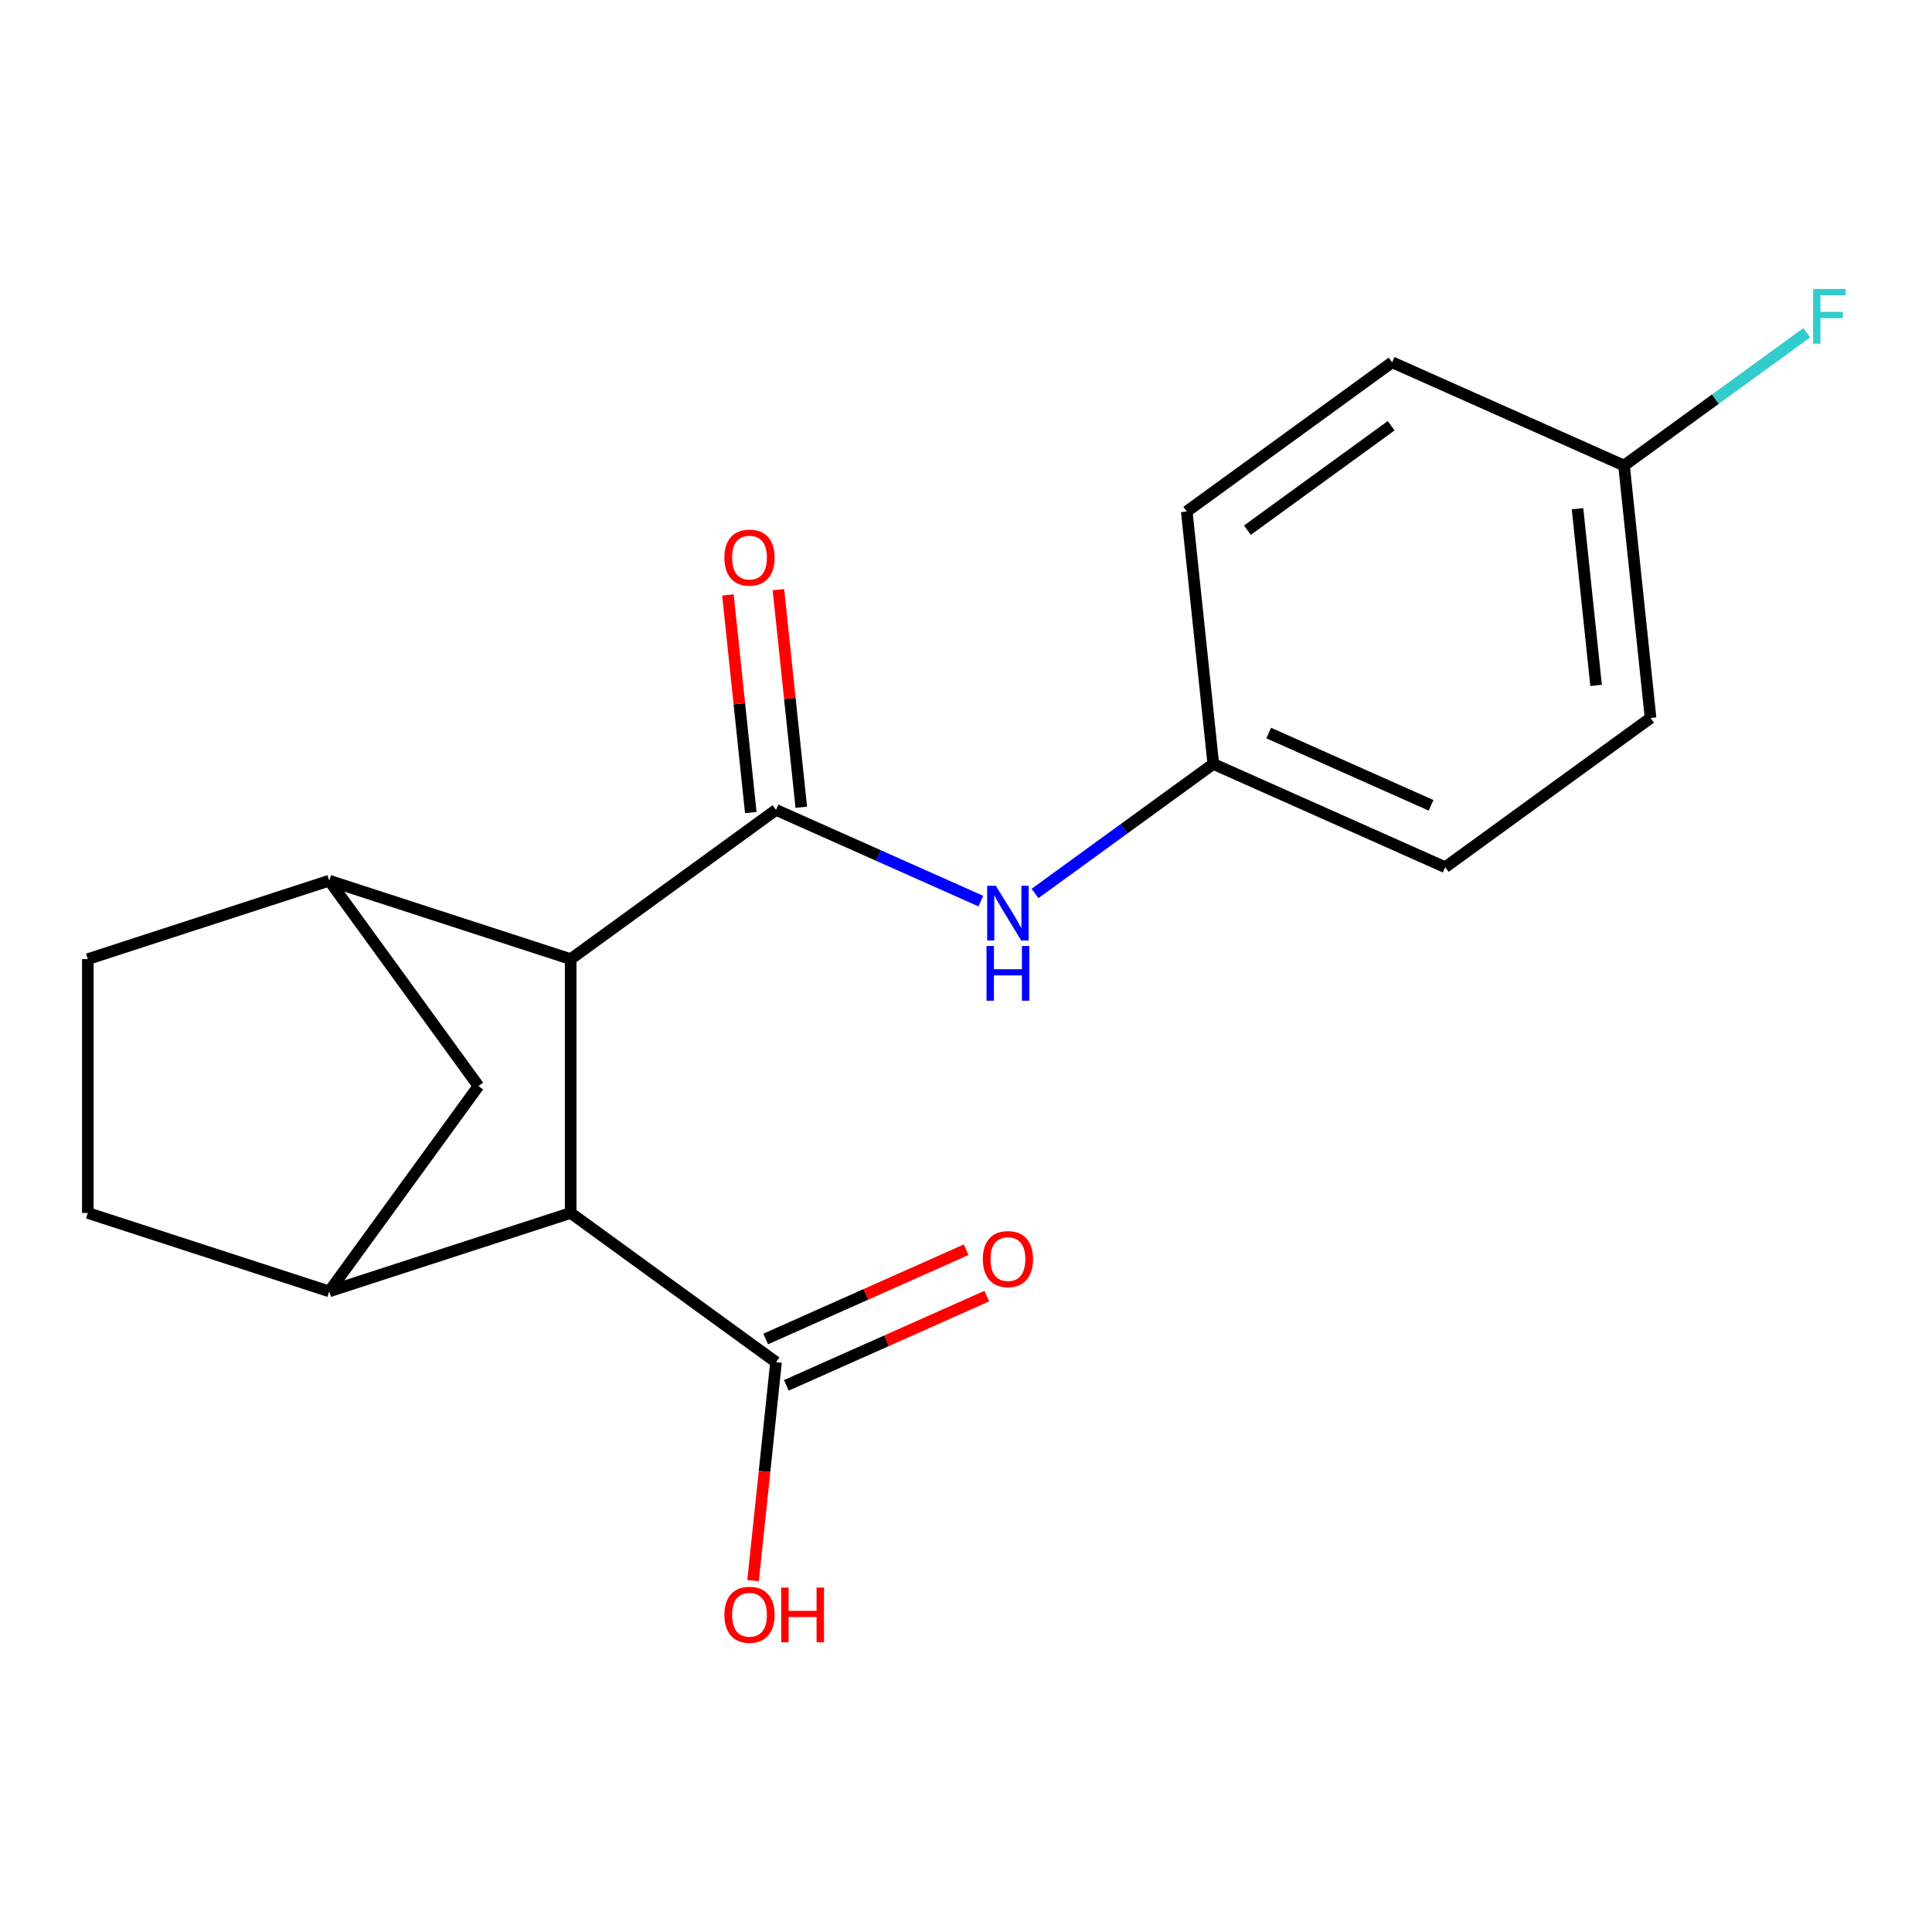 <?xml version='1.0' encoding='iso-8859-1'?>
<svg version='1.1' baseProfile='full'
              xmlns='http://www.w3.org/2000/svg'
                      xmlns:rdkit='http://www.rdkit.org/xml'
                      xmlns:xlink='http://www.w3.org/1999/xlink'
                  xml:space='preserve'
width='1000px' height='1000px' viewBox='0 0 1000 1000'>
<!-- END OF HEADER -->
<rect style='opacity:1.0;fill:#FFFFFF;stroke:none' width='1000' height='1000' x='0' y='0'> </rect>
<path class='bond-0' d='M 401.671,419.205 L 295.374,496.435' style='fill:none;fill-rule:evenodd;stroke:#000000;stroke-width:6px;stroke-linecap:butt;stroke-linejoin:miter;stroke-opacity:1' />
<path class='bond-4' d='M 401.671,419.205 L 454.675,442.804' style='fill:none;fill-rule:evenodd;stroke:#000000;stroke-width:6px;stroke-linecap:butt;stroke-linejoin:miter;stroke-opacity:1' />
<path class='bond-4' d='M 454.675,442.804 L 507.678,466.403' style='fill:none;fill-rule:evenodd;stroke:#0000FF;stroke-width:6px;stroke-linecap:butt;stroke-linejoin:miter;stroke-opacity:1' />
<path class='bond-7' d='M 414.739,417.832 L 408.82,361.519' style='fill:none;fill-rule:evenodd;stroke:#000000;stroke-width:6px;stroke-linecap:butt;stroke-linejoin:miter;stroke-opacity:1' />
<path class='bond-7' d='M 408.82,361.519 L 402.901,305.206' style='fill:none;fill-rule:evenodd;stroke:#FF0000;stroke-width:6px;stroke-linecap:butt;stroke-linejoin:miter;stroke-opacity:1' />
<path class='bond-7' d='M 388.604,420.579 L 382.686,364.266' style='fill:none;fill-rule:evenodd;stroke:#000000;stroke-width:6px;stroke-linecap:butt;stroke-linejoin:miter;stroke-opacity:1' />
<path class='bond-7' d='M 382.686,364.266 L 376.767,307.953' style='fill:none;fill-rule:evenodd;stroke:#FF0000;stroke-width:6px;stroke-linecap:butt;stroke-linejoin:miter;stroke-opacity:1' />
<path class='bond-1' d='M 295.374,496.435 L 295.374,627.825' style='fill:none;fill-rule:evenodd;stroke:#000000;stroke-width:6px;stroke-linecap:butt;stroke-linejoin:miter;stroke-opacity:1' />
<path class='bond-2' d='M 295.374,496.435 L 170.414,455.833' style='fill:none;fill-rule:evenodd;stroke:#000000;stroke-width:6px;stroke-linecap:butt;stroke-linejoin:miter;stroke-opacity:1' />
<path class='bond-3' d='M 295.374,627.825 L 170.414,668.427' style='fill:none;fill-rule:evenodd;stroke:#000000;stroke-width:6px;stroke-linecap:butt;stroke-linejoin:miter;stroke-opacity:1' />
<path class='bond-5' d='M 295.374,627.825 L 401.671,705.055' style='fill:none;fill-rule:evenodd;stroke:#000000;stroke-width:6px;stroke-linecap:butt;stroke-linejoin:miter;stroke-opacity:1' />
<path class='bond-6' d='M 170.414,455.833 L 247.644,562.13' style='fill:none;fill-rule:evenodd;stroke:#000000;stroke-width:6px;stroke-linecap:butt;stroke-linejoin:miter;stroke-opacity:1' />
<path class='bond-9' d='M 170.414,455.833 L 45.455,496.435' style='fill:none;fill-rule:evenodd;stroke:#000000;stroke-width:6px;stroke-linecap:butt;stroke-linejoin:miter;stroke-opacity:1' />
<path class='bond-19' d='M 170.414,668.427 L 247.644,562.13' style='fill:none;fill-rule:evenodd;stroke:#000000;stroke-width:6px;stroke-linecap:butt;stroke-linejoin:miter;stroke-opacity:1' />
<path class='bond-21' d='M 170.414,668.427 L 45.455,627.825' style='fill:none;fill-rule:evenodd;stroke:#000000;stroke-width:6px;stroke-linecap:butt;stroke-linejoin:miter;stroke-opacity:1' />
<path class='bond-11' d='M 535.727,462.457 L 581.864,428.937' style='fill:none;fill-rule:evenodd;stroke:#0000FF;stroke-width:6px;stroke-linecap:butt;stroke-linejoin:miter;stroke-opacity:1' />
<path class='bond-11' d='M 581.864,428.937 L 628,395.417' style='fill:none;fill-rule:evenodd;stroke:#000000;stroke-width:6px;stroke-linecap:butt;stroke-linejoin:miter;stroke-opacity:1' />
<path class='bond-10' d='M 407.016,717.058 L 458.889,693.962' style='fill:none;fill-rule:evenodd;stroke:#000000;stroke-width:6px;stroke-linecap:butt;stroke-linejoin:miter;stroke-opacity:1' />
<path class='bond-10' d='M 458.889,693.962 L 510.762,670.867' style='fill:none;fill-rule:evenodd;stroke:#FF0000;stroke-width:6px;stroke-linecap:butt;stroke-linejoin:miter;stroke-opacity:1' />
<path class='bond-10' d='M 396.327,693.052 L 448.201,669.956' style='fill:none;fill-rule:evenodd;stroke:#000000;stroke-width:6px;stroke-linecap:butt;stroke-linejoin:miter;stroke-opacity:1' />
<path class='bond-10' d='M 448.201,669.956 L 500.074,646.861' style='fill:none;fill-rule:evenodd;stroke:#FF0000;stroke-width:6px;stroke-linecap:butt;stroke-linejoin:miter;stroke-opacity:1' />
<path class='bond-12' d='M 401.671,705.055 L 395.73,761.588' style='fill:none;fill-rule:evenodd;stroke:#000000;stroke-width:6px;stroke-linecap:butt;stroke-linejoin:miter;stroke-opacity:1' />
<path class='bond-12' d='M 395.73,761.588 L 389.788,818.121' style='fill:none;fill-rule:evenodd;stroke:#FF0000;stroke-width:6px;stroke-linecap:butt;stroke-linejoin:miter;stroke-opacity:1' />
<path class='bond-8' d='M 45.455,627.825 L 45.455,496.435' style='fill:none;fill-rule:evenodd;stroke:#000000;stroke-width:6px;stroke-linecap:butt;stroke-linejoin:miter;stroke-opacity:1' />
<path class='bond-15' d='M 628,395.417 L 614.266,264.747' style='fill:none;fill-rule:evenodd;stroke:#000000;stroke-width:6px;stroke-linecap:butt;stroke-linejoin:miter;stroke-opacity:1' />
<path class='bond-16' d='M 628,395.417 L 748.031,448.859' style='fill:none;fill-rule:evenodd;stroke:#000000;stroke-width:6px;stroke-linecap:butt;stroke-linejoin:miter;stroke-opacity:1' />
<path class='bond-16' d='M 656.693,379.427 L 740.715,416.836' style='fill:none;fill-rule:evenodd;stroke:#000000;stroke-width:6px;stroke-linecap:butt;stroke-linejoin:miter;stroke-opacity:1' />
<path class='bond-13' d='M 840.594,240.958 L 854.328,371.629' style='fill:none;fill-rule:evenodd;stroke:#000000;stroke-width:6px;stroke-linecap:butt;stroke-linejoin:miter;stroke-opacity:1' />
<path class='bond-13' d='M 816.52,263.306 L 826.134,354.775' style='fill:none;fill-rule:evenodd;stroke:#000000;stroke-width:6px;stroke-linecap:butt;stroke-linejoin:miter;stroke-opacity:1' />
<path class='bond-14' d='M 840.594,240.958 L 887.89,206.596' style='fill:none;fill-rule:evenodd;stroke:#000000;stroke-width:6px;stroke-linecap:butt;stroke-linejoin:miter;stroke-opacity:1' />
<path class='bond-14' d='M 887.89,206.596 L 935.187,172.233' style='fill:none;fill-rule:evenodd;stroke:#33CCCC;stroke-width:6px;stroke-linecap:butt;stroke-linejoin:miter;stroke-opacity:1' />
<path class='bond-20' d='M 840.594,240.958 L 720.563,187.517' style='fill:none;fill-rule:evenodd;stroke:#000000;stroke-width:6px;stroke-linecap:butt;stroke-linejoin:miter;stroke-opacity:1' />
<path class='bond-18' d='M 614.266,264.747 L 720.563,187.517' style='fill:none;fill-rule:evenodd;stroke:#000000;stroke-width:6px;stroke-linecap:butt;stroke-linejoin:miter;stroke-opacity:1' />
<path class='bond-18' d='M 645.656,274.422 L 720.064,220.361' style='fill:none;fill-rule:evenodd;stroke:#000000;stroke-width:6px;stroke-linecap:butt;stroke-linejoin:miter;stroke-opacity:1' />
<path class='bond-17' d='M 748.031,448.859 L 854.328,371.629' style='fill:none;fill-rule:evenodd;stroke:#000000;stroke-width:6px;stroke-linecap:butt;stroke-linejoin:miter;stroke-opacity:1' />
<path  class='atom-5' d='M 515.443 458.487
L 524.723 473.487
Q 525.643 474.967, 527.123 477.647
Q 528.603 480.327, 528.683 480.487
L 528.683 458.487
L 532.443 458.487
L 532.443 486.807
L 528.563 486.807
L 518.603 470.407
Q 517.443 468.487, 516.203 466.287
Q 515.003 464.087, 514.643 463.407
L 514.643 486.807
L 510.963 486.807
L 510.963 458.487
L 515.443 458.487
' fill='#0000FF'/>
<path  class='atom-5' d='M 510.623 489.639
L 514.463 489.639
L 514.463 501.679
L 528.943 501.679
L 528.943 489.639
L 532.783 489.639
L 532.783 517.959
L 528.943 517.959
L 528.943 504.879
L 514.463 504.879
L 514.463 517.959
L 510.623 517.959
L 510.623 489.639
' fill='#0000FF'/>
<path  class='atom-8' d='M 374.937 288.615
Q 374.937 281.815, 378.297 278.015
Q 381.657 274.215, 387.937 274.215
Q 394.217 274.215, 397.577 278.015
Q 400.937 281.815, 400.937 288.615
Q 400.937 295.495, 397.537 299.415
Q 394.137 303.295, 387.937 303.295
Q 381.697 303.295, 378.297 299.415
Q 374.937 295.535, 374.937 288.615
M 387.937 300.095
Q 392.257 300.095, 394.577 297.215
Q 396.937 294.295, 396.937 288.615
Q 396.937 283.055, 394.577 280.255
Q 392.257 277.415, 387.937 277.415
Q 383.617 277.415, 381.257 280.215
Q 378.937 283.015, 378.937 288.615
Q 378.937 294.335, 381.257 297.215
Q 383.617 300.095, 387.937 300.095
' fill='#FF0000'/>
<path  class='atom-11' d='M 508.703 651.693
Q 508.703 644.893, 512.063 641.093
Q 515.423 637.293, 521.703 637.293
Q 527.983 637.293, 531.343 641.093
Q 534.703 644.893, 534.703 651.693
Q 534.703 658.573, 531.303 662.493
Q 527.903 666.373, 521.703 666.373
Q 515.463 666.373, 512.063 662.493
Q 508.703 658.613, 508.703 651.693
M 521.703 663.173
Q 526.023 663.173, 528.343 660.293
Q 530.703 657.373, 530.703 651.693
Q 530.703 646.133, 528.343 643.333
Q 526.023 640.493, 521.703 640.493
Q 517.383 640.493, 515.023 643.293
Q 512.703 646.093, 512.703 651.693
Q 512.703 657.413, 515.023 660.293
Q 517.383 663.173, 521.703 663.173
' fill='#FF0000'/>
<path  class='atom-13' d='M 374.937 835.806
Q 374.937 829.006, 378.297 825.206
Q 381.657 821.406, 387.937 821.406
Q 394.217 821.406, 397.577 825.206
Q 400.937 829.006, 400.937 835.806
Q 400.937 842.686, 397.537 846.606
Q 394.137 850.486, 387.937 850.486
Q 381.697 850.486, 378.297 846.606
Q 374.937 842.726, 374.937 835.806
M 387.937 847.286
Q 392.257 847.286, 394.577 844.406
Q 396.937 841.486, 396.937 835.806
Q 396.937 830.246, 394.577 827.446
Q 392.257 824.606, 387.937 824.606
Q 383.617 824.606, 381.257 827.406
Q 378.937 830.206, 378.937 835.806
Q 378.937 841.526, 381.257 844.406
Q 383.617 847.286, 387.937 847.286
' fill='#FF0000'/>
<path  class='atom-13' d='M 404.337 821.726
L 408.177 821.726
L 408.177 833.766
L 422.657 833.766
L 422.657 821.726
L 426.497 821.726
L 426.497 850.046
L 422.657 850.046
L 422.657 836.966
L 408.177 836.966
L 408.177 850.046
L 404.337 850.046
L 404.337 821.726
' fill='#FF0000'/>
<path  class='atom-15' d='M 938.471 149.569
L 955.311 149.569
L 955.311 152.809
L 942.271 152.809
L 942.271 161.409
L 953.871 161.409
L 953.871 164.689
L 942.271 164.689
L 942.271 177.889
L 938.471 177.889
L 938.471 149.569
' fill='#33CCCC'/>
</svg>
